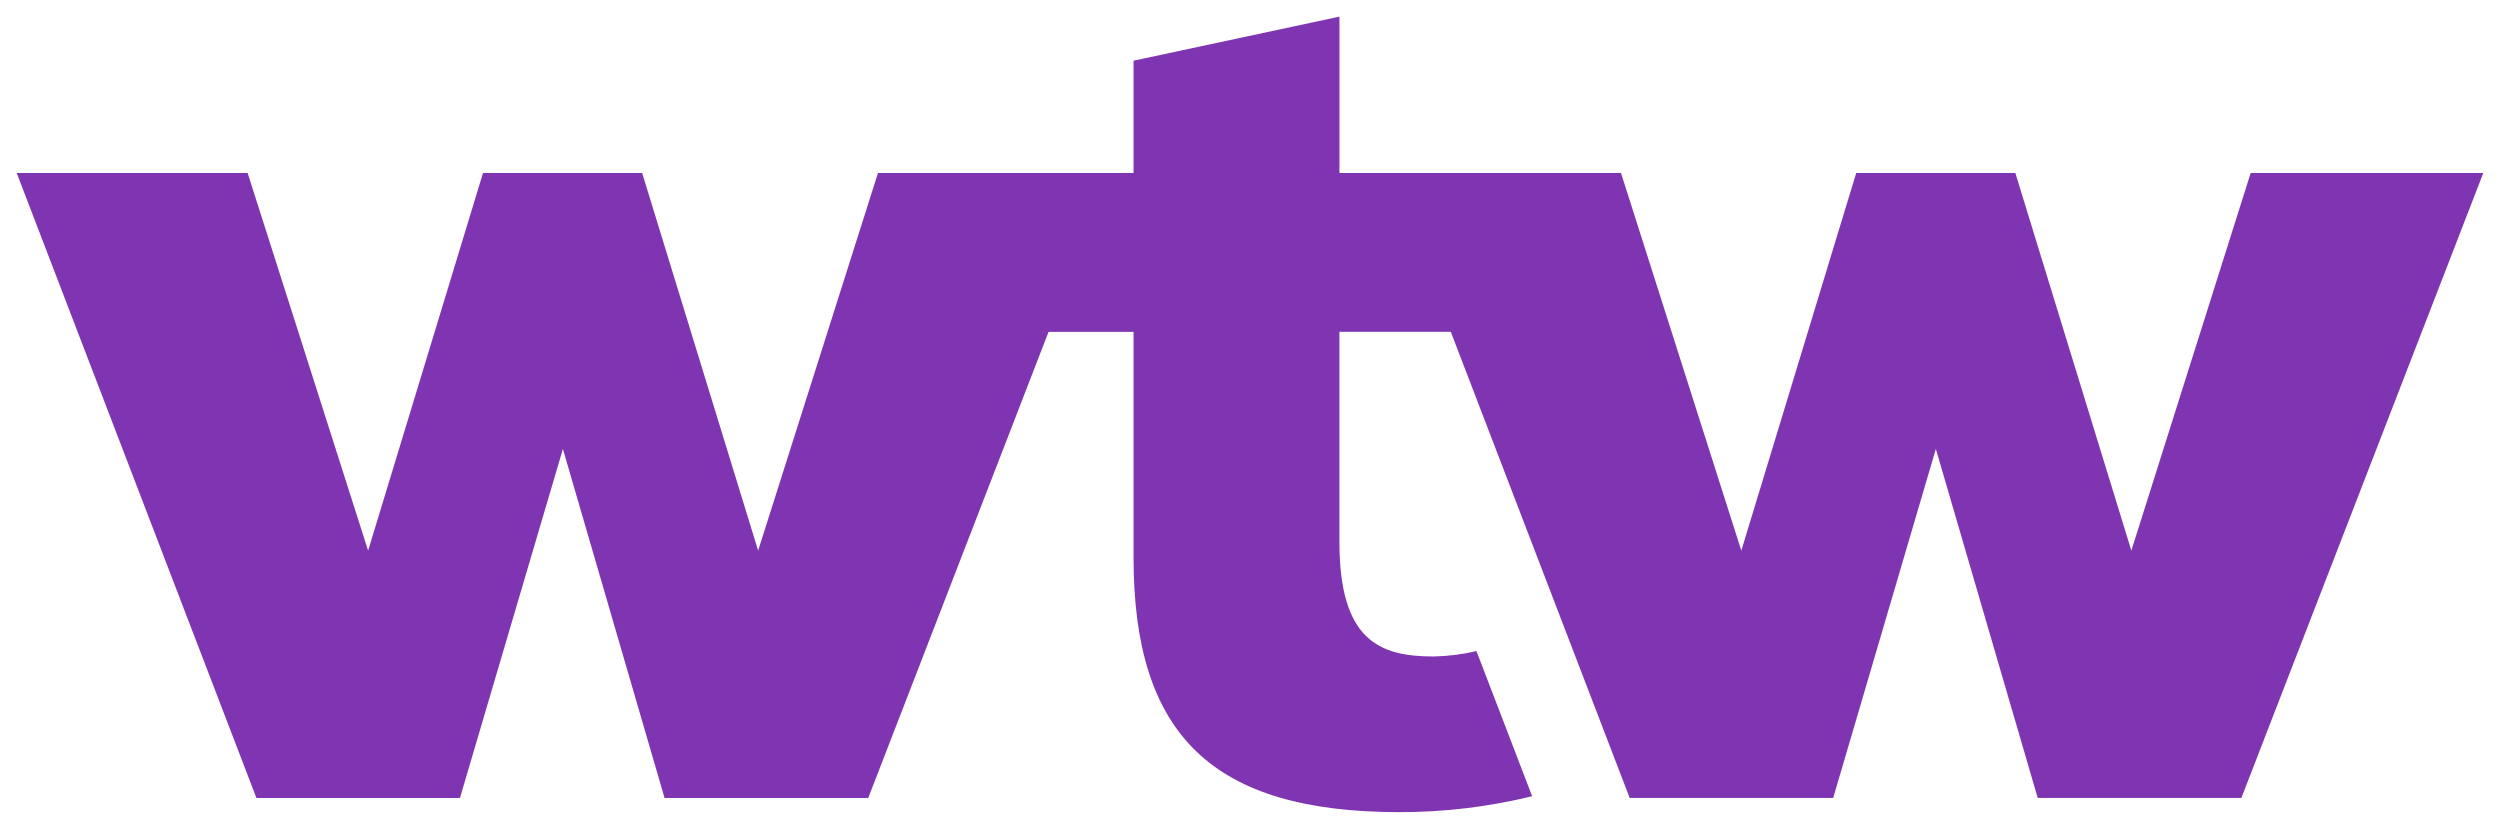 <?xml version="1.0" encoding="UTF-8"?><svg id="a" xmlns="http://www.w3.org/2000/svg" viewBox="0 0 500.93 166.05"><path d="M497.58,34.67l-48.47,125.21h-40.81l-20.41-69.93-20.57,69.93h-40.78l-35.84-93.39h-22.32v42.06c0,19.74,7.97,22.99,18.88,22.99,2.89-.06,5.76-.42,8.58-1.08l11.16,29.08c-8.69,2.13-17.61,3.2-26.56,3.19-37.37,0-53.31-15.27-53.31-51.02v-45.21h-17.03l-36.13,93.39h-40.81l-20.37-69.93-20.63,69.93h-40.78L3.35,34.67h46.27l24.14,75.66,23.02-75.66h31.89l23.24,75.66,24.01-75.66h51.21V12.16l41.26-8.83v31.34h56.41l24.11,75.66,23.02-75.66h31.89l23.24,75.66,23.91-75.66h46.62Z" fill="#7f35b2" stroke-width="0"/></svg>